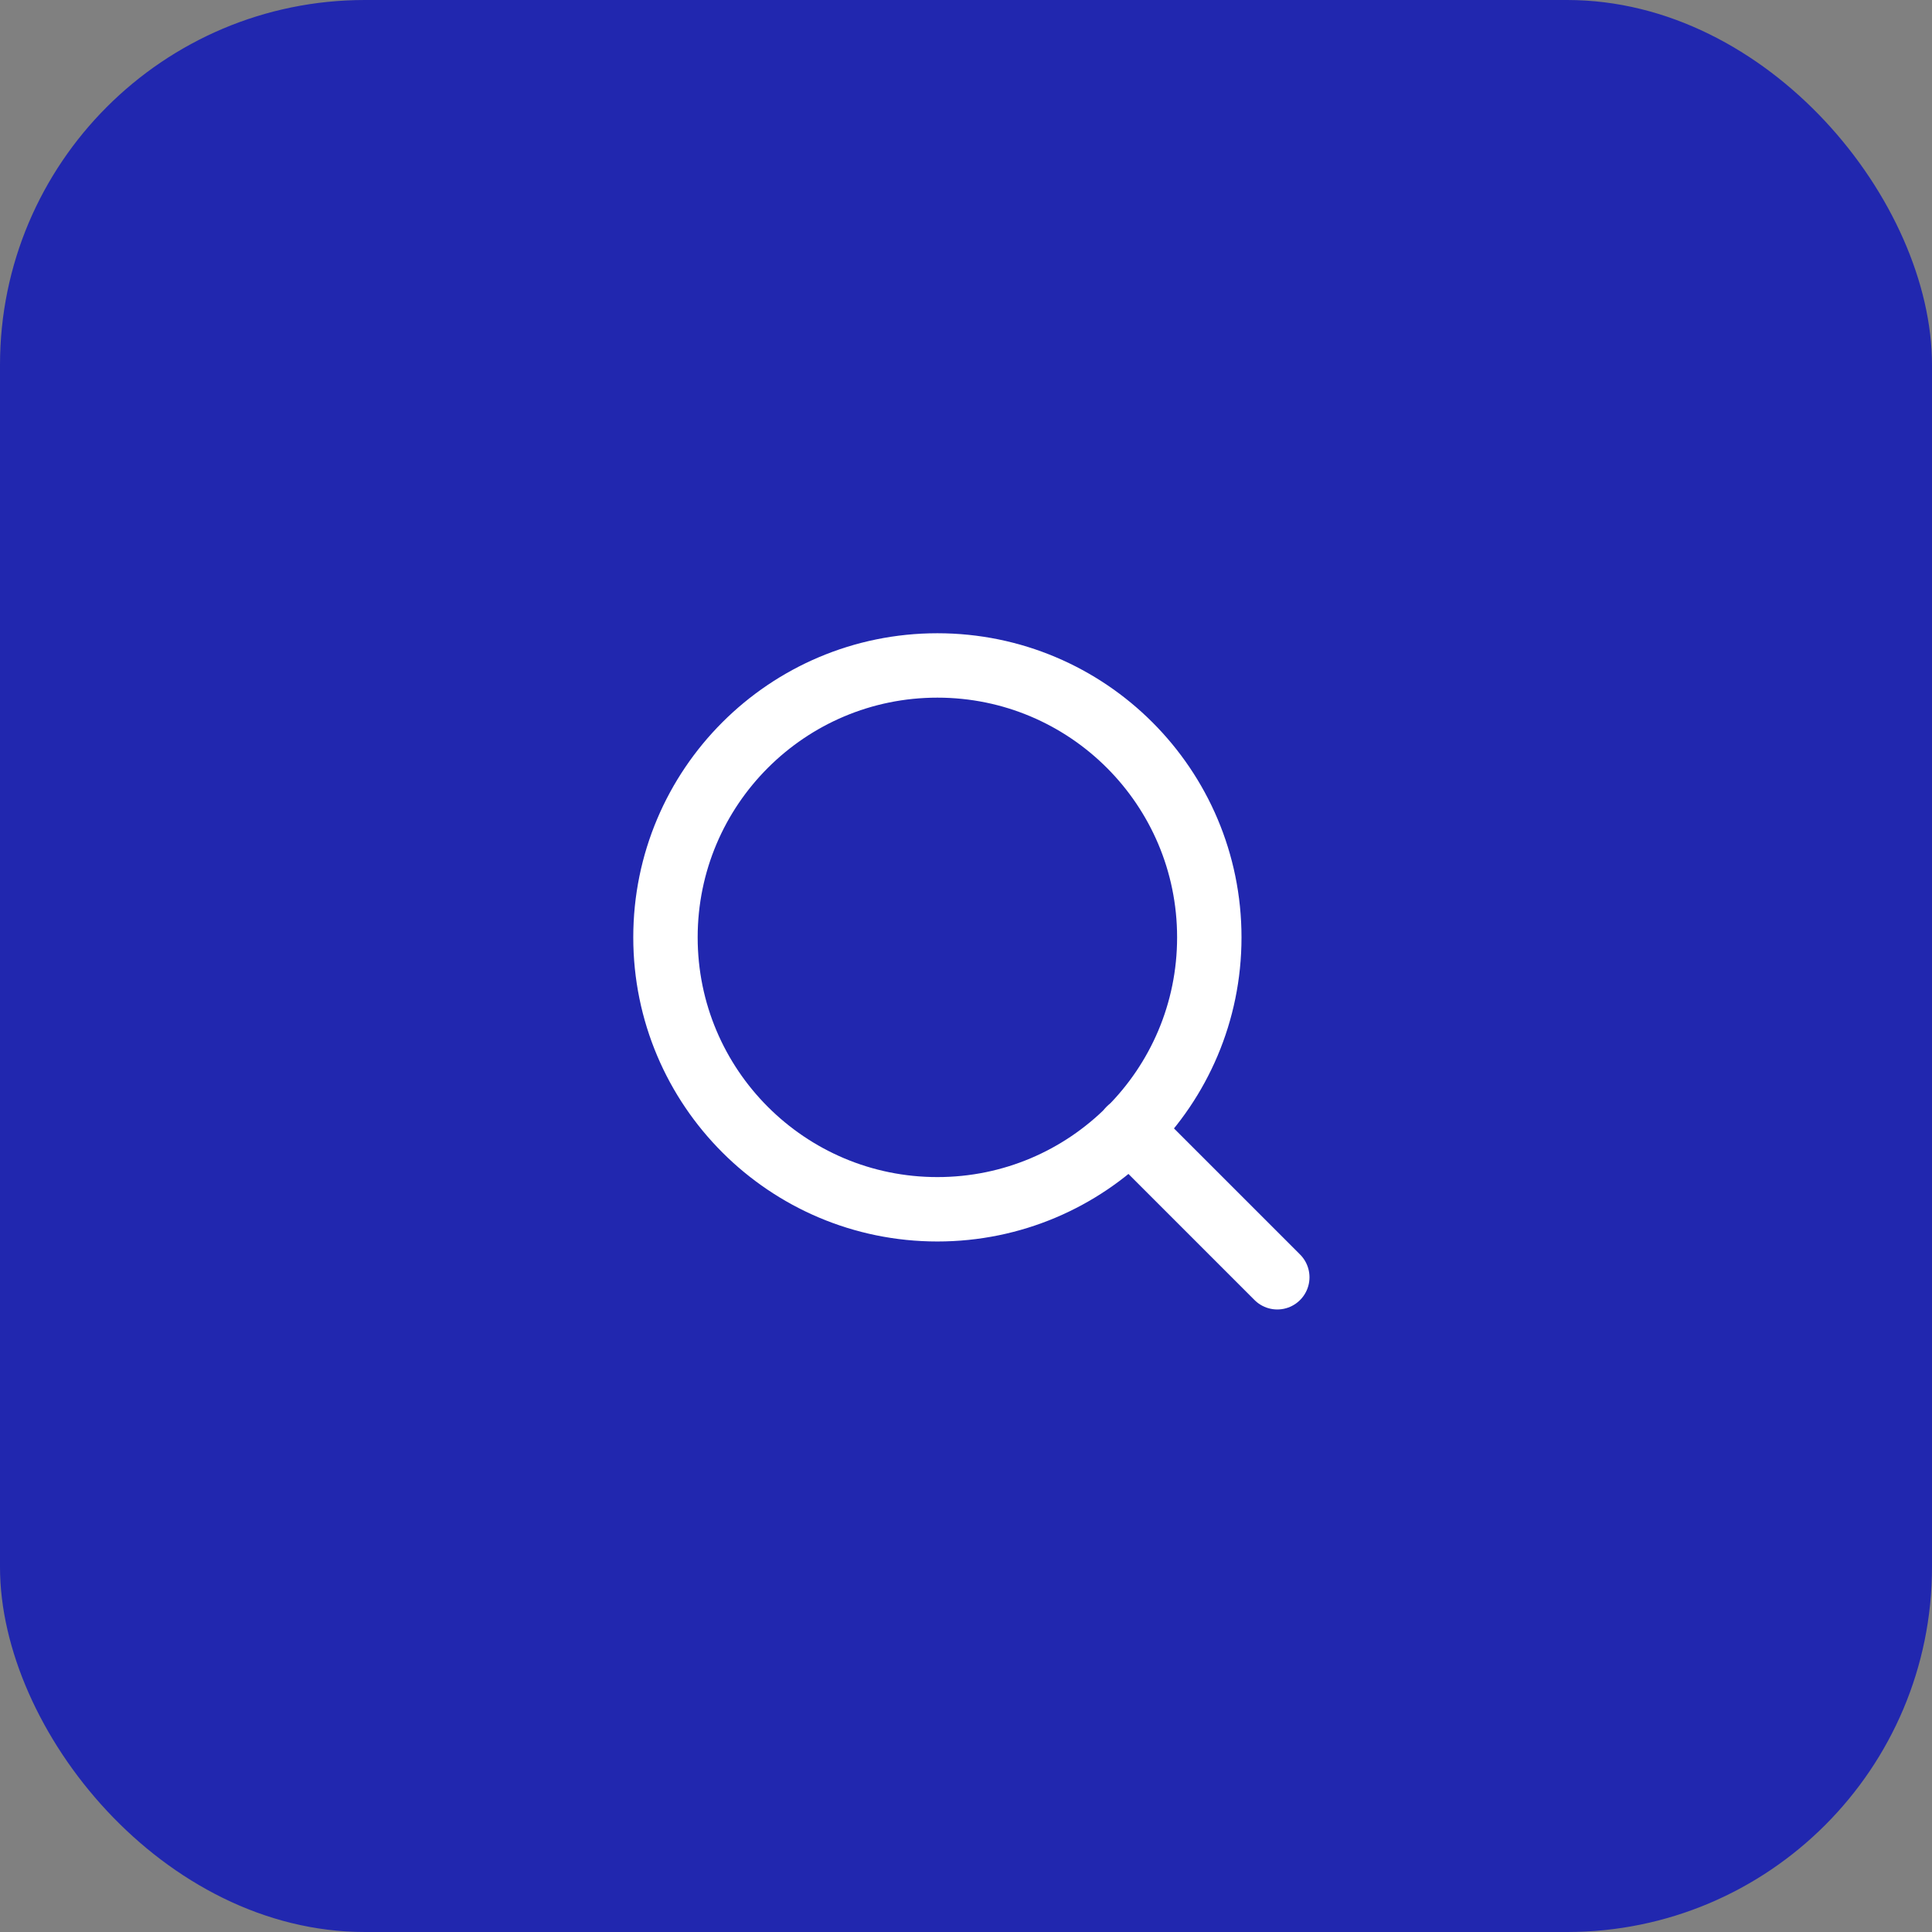 <svg fill="none" height="90" viewBox="0 0 90 90" width="90" xmlns="http://www.w3.org/2000/svg"><rect x="0" y="0" width="90" height="90" fill="#808080" stroke="none"/><rect fill="#2127af" height="90" rx="17" width="90"/><g stroke="#fff" stroke-linecap="round" stroke-linejoin="round" stroke-width="3"><path d="m43.667 56.333c6.996 0 12.667-5.671 12.667-12.667s-5.671-12.667-12.667-12.667-12.667 5.671-12.667 12.667 5.671 12.667 12.667 12.667z"/><path d="m59.501 59.5-6.888-6.888"/></g></svg>